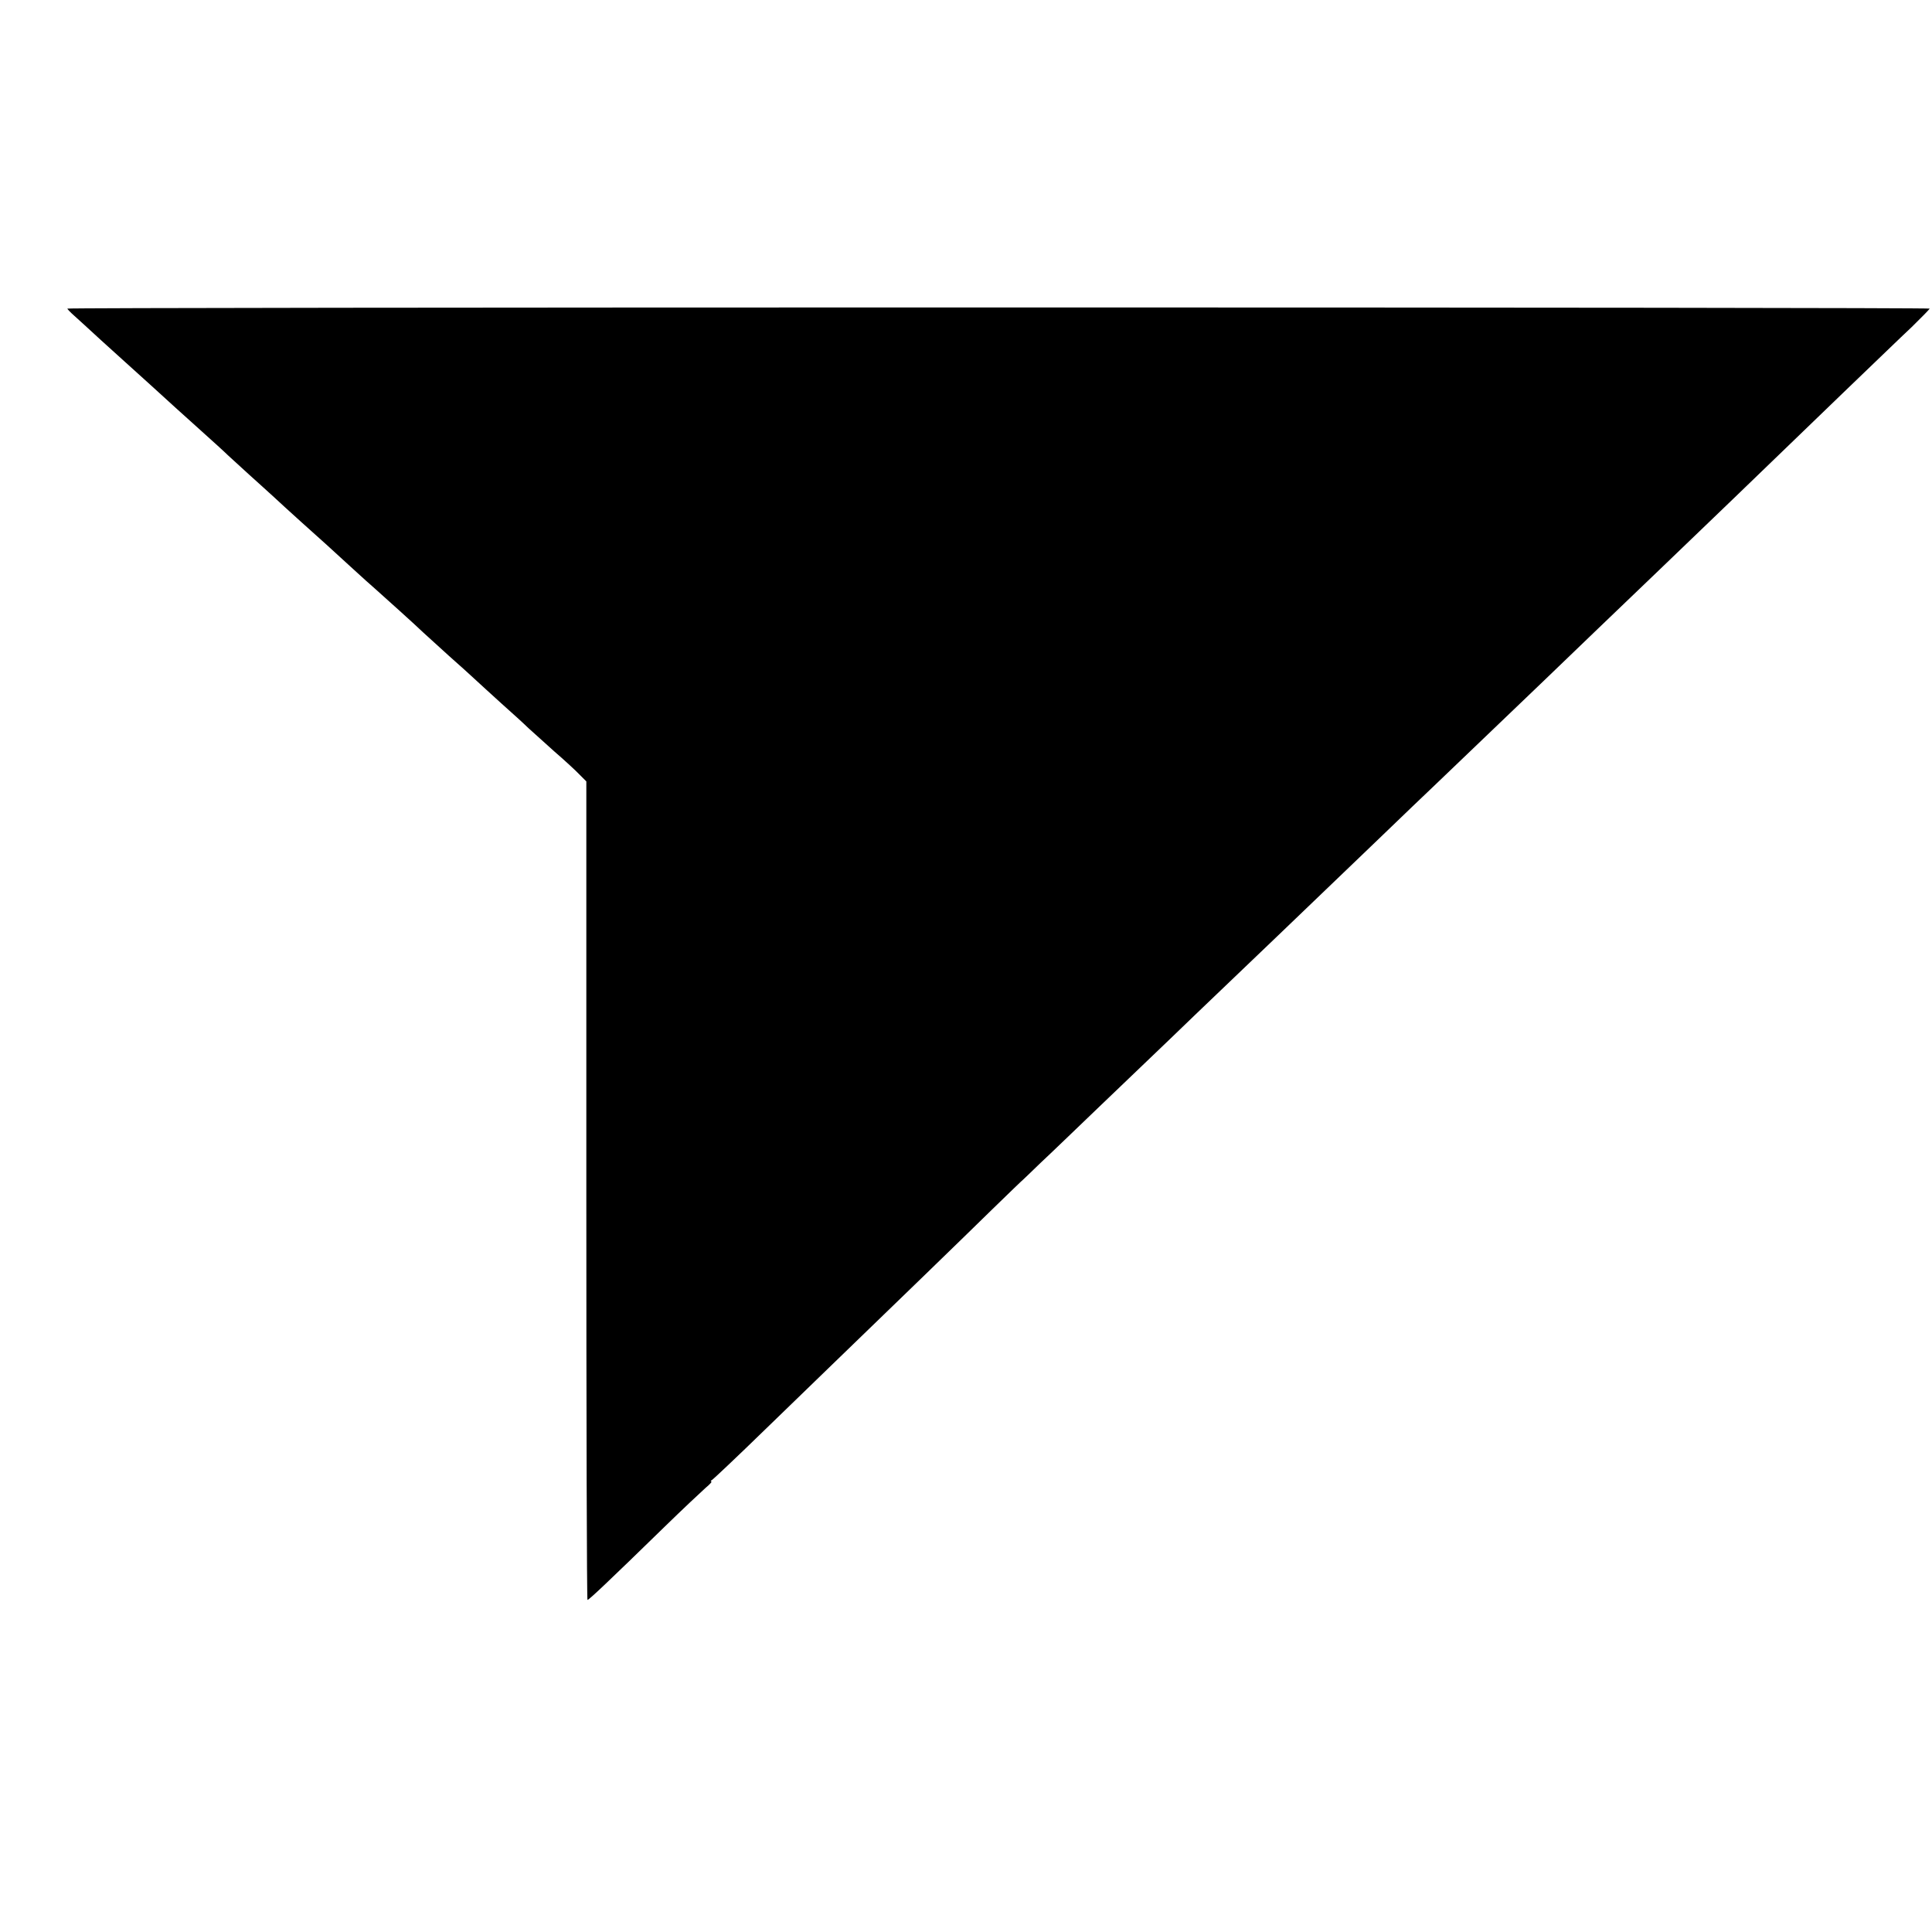 <?xml version="1.0" standalone="no"?>
<!DOCTYPE svg PUBLIC "-//W3C//DTD SVG 20010904//EN"
 "http://www.w3.org/TR/2001/REC-SVG-20010904/DTD/svg10.dtd">
<svg version="1.0" xmlns="http://www.w3.org/2000/svg"
 width="832pt" height="832pt" viewBox="0 0 832 832"
 preserveAspectRatio="xMidYMid meet">
<g transform="translate(0,832) scale(0.1,-0.1)"
fill="#000000" stroke="none">
<path d="M290 6991 c0 -2 13 -16 29 -30 16 -14 68 -62 116 -106 49 -44 96 -87
105 -95 25 -22 190 -172 215 -195 12 -11 62 -56 111 -100 49 -44 101 -91 115
-105 15 -14 57 -52 93 -85 37 -33 84 -76 105 -95 20 -19 72 -66 115 -105 115
-103 115 -103 212 -192 49 -45 99 -90 111 -100 36 -32 174 -156 207 -188 18
-16 67 -61 110 -100 43 -38 93 -83 111 -100 18 -16 69 -64 115 -105 46 -41 98
-88 115 -105 18 -16 68 -61 111 -100 44 -38 93 -83 109 -100 l30 -30 0 -1762
c0 -970 2 -1763 5 -1763 6 0 88 77 332 315 79 77 159 152 177 168 18 15 29 27
24 27 -4 0 -2 4 5 8 7 5 108 100 224 213 116 112 245 237 287 278 261 252 583
564 695 674 72 70 131 127 132 127 0 0 35 33 76 73 42 39 156 149 253 242 98
94 235 225 304 291 69 67 149 143 177 170 92 88 430 411 720 690 104 100 212
204 240 230 77 74 421 403 474 454 49 47 401 386 500 480 118 113 458 440 791
762 118 113 249 240 292 280 42 41 77 77 77 79 0 3 -1804 5 -4010 5 -2206 0
-4010 -2 -4010 -5z"/>
</g>
</svg>
